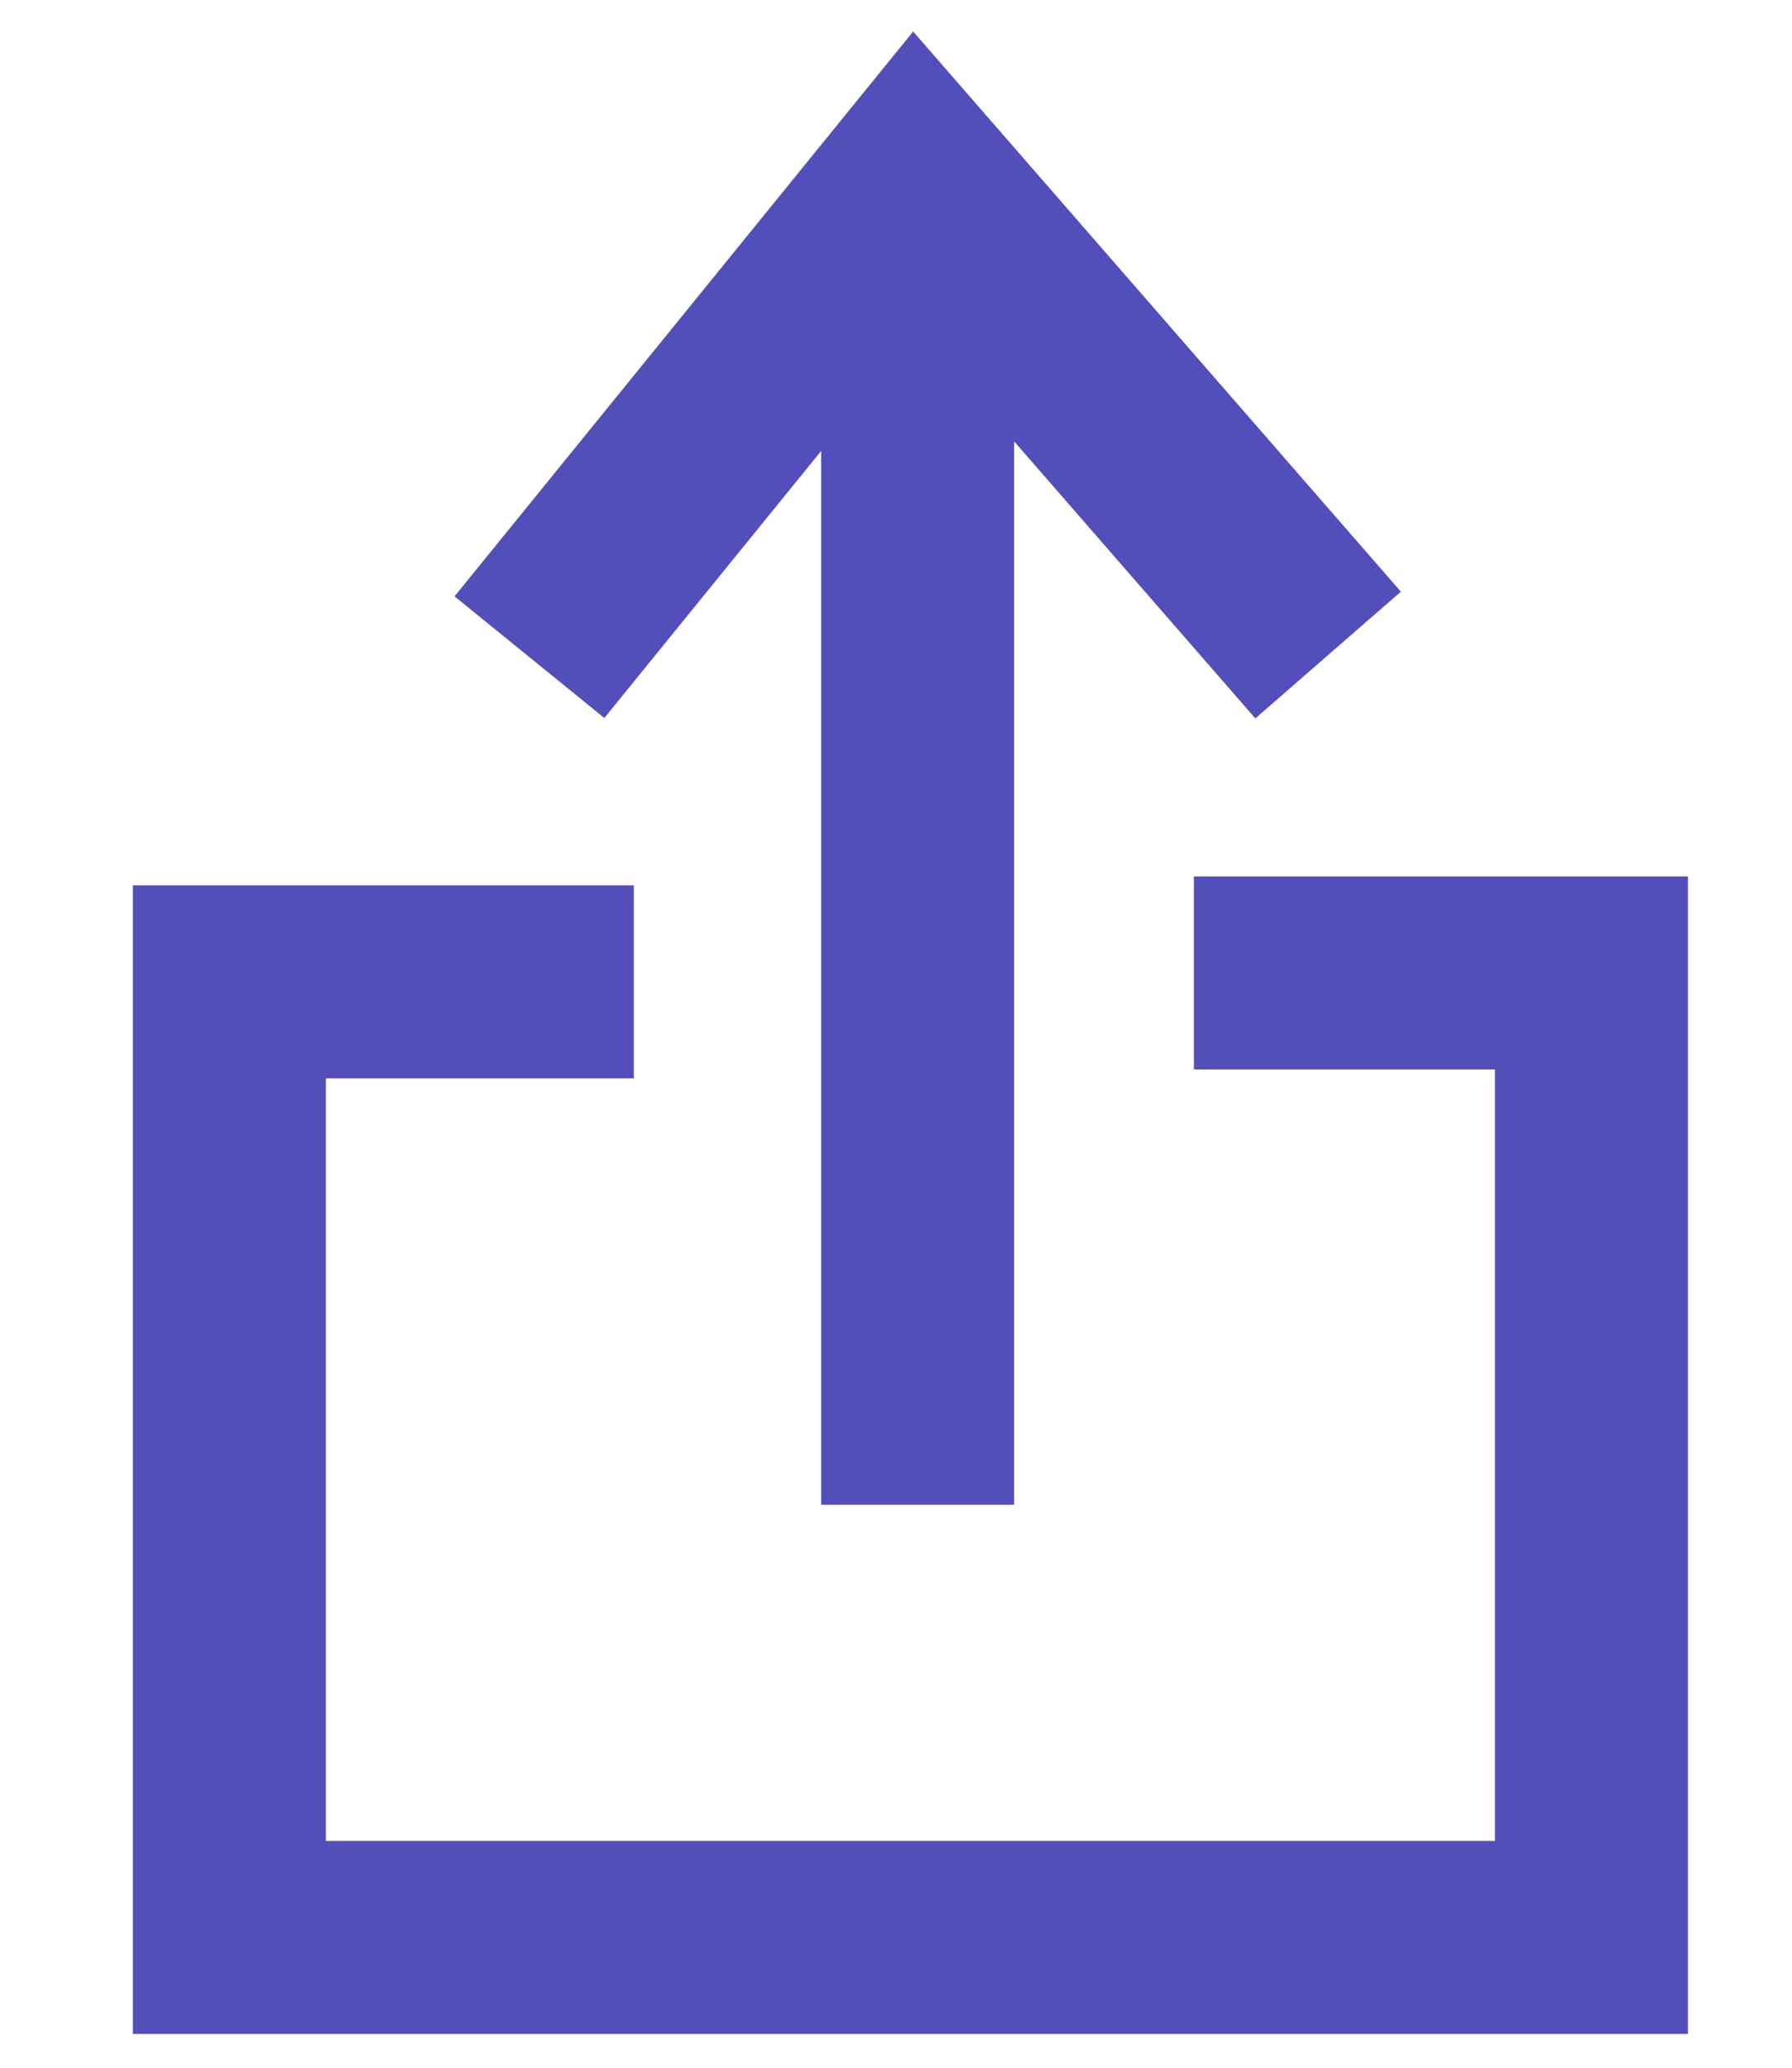 <svg width="13" height="15" viewBox="0 0 13 15" fill="none" xmlns="http://www.w3.org/2000/svg">
<path d="M3.898 7.123H1.664V14.055H11.545V7.058H9.361" stroke="#524FBA" stroke-width="1.4" stroke-linecap="square"/>
<path d="M6.657 2.005V10.216" stroke="#524FBA" stroke-width="1.4" stroke-linecap="square"/>
<path d="M4.282 4.224L6.643 1.316L9.175 4.224" stroke="#524FBA" stroke-width="1.4" stroke-linecap="square"/>
</svg>
